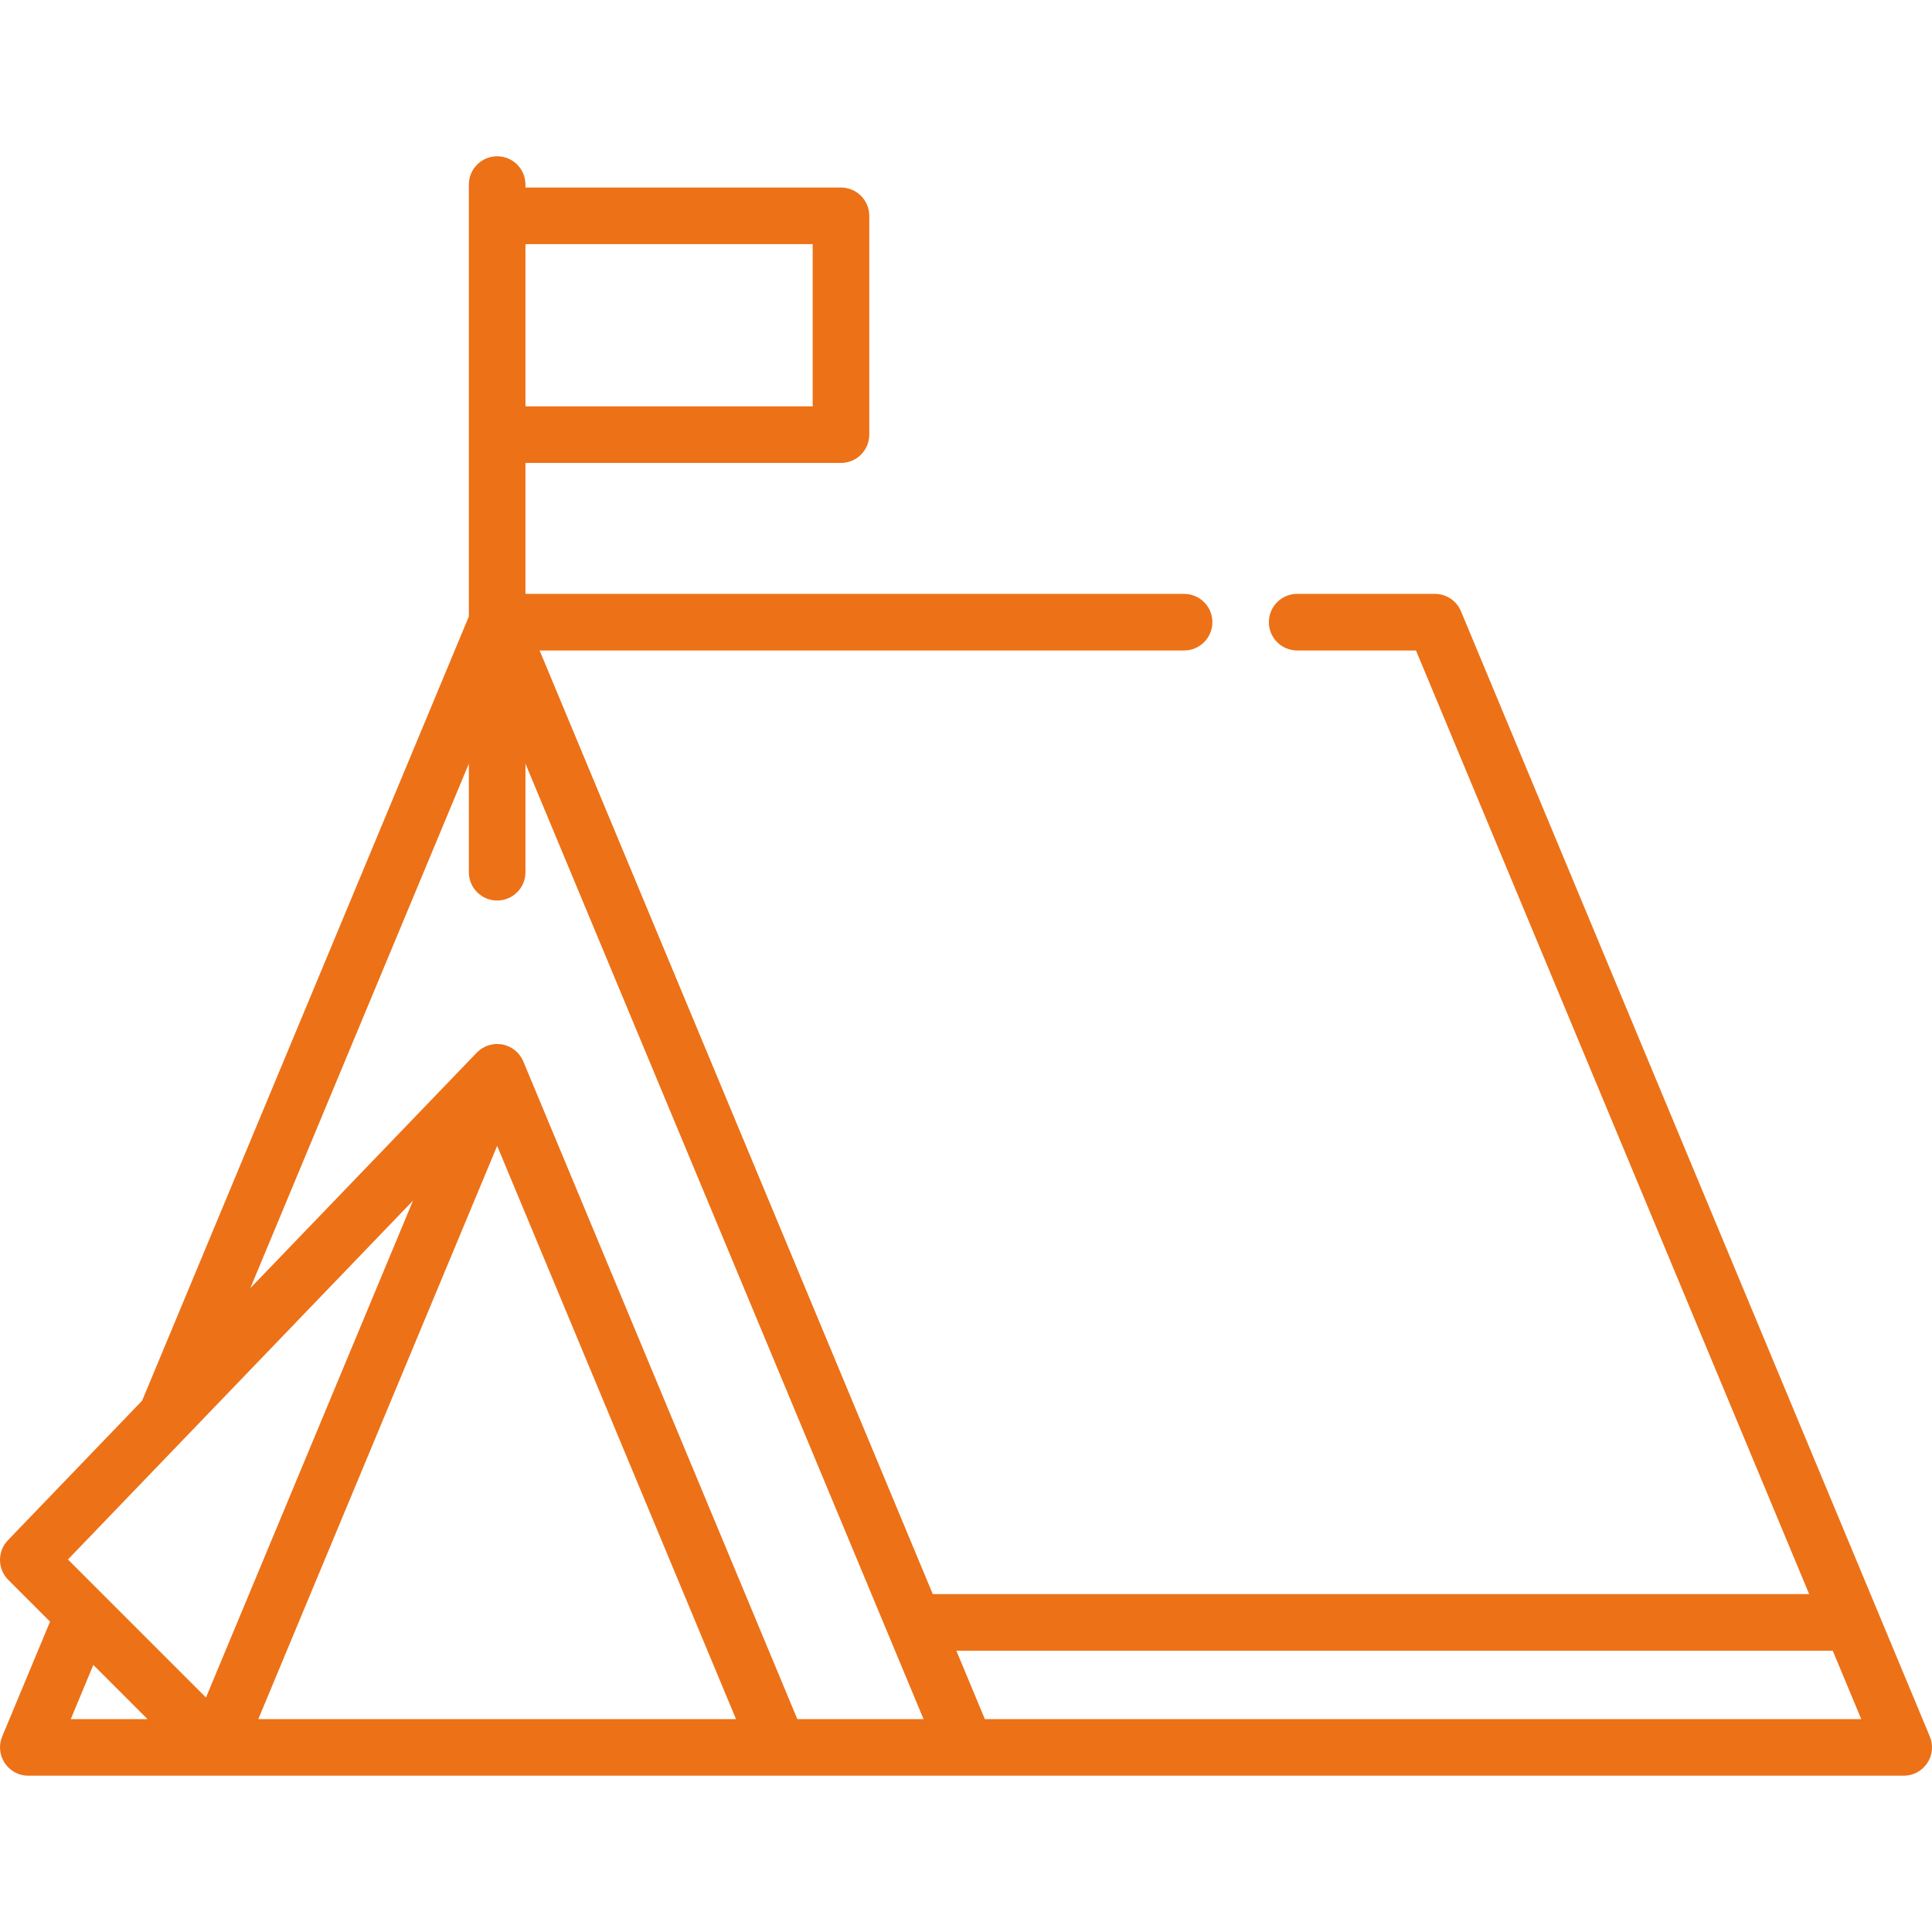 <svg xmlns="http://www.w3.org/2000/svg" xmlns:xlink="http://www.w3.org/1999/xlink" xmlns:svgjs="http://svgjs.com/svgjs" width="512" height="512" x="0" y="0" viewBox="0 0 512.001 512.001" style="enable-background:new 0 0 512 512" xml:space="preserve" class=""><g><g xmlns="http://www.w3.org/2000/svg">	<g>		<path d="M511.423,460.198l-13.801-33.123c-0.01-0.025-0.021-0.051-0.032-0.076L387.174,161.998    c-1.164-2.795-3.896-4.615-6.923-4.615h-36.488c-4.143,0-7.5,3.358-7.5,7.5c0,4.142,3.357,7.5,7.5,7.5h31.488l104.194,250.069    h-232.25L143.001,172.383h170.793c4.143,0,7.5-3.358,7.5-7.5c0-4.142-3.357-7.5-7.5-7.5H139.251v-34.702h83.617    c4.142,0,7.5-3.358,7.5-7.5V57.199c0-4.142-3.358-7.5-7.5-7.5h-83.617v-0.783c0-4.142-3.358-7.5-7.5-7.5    c-4.142,0-7.5,3.358-7.5,7.5v8.283v57.982v48.202L37.665,371.192L2.094,408.186c-2.832,2.944-2.786,7.613,0.103,10.502    l11.067,11.067L0.579,460.198c-0.964,2.315-0.708,4.958,0.683,7.045c1.391,2.086,3.733,3.34,6.24,3.34h49.693    c0.027,0,0.054,0,0.081,0h149.002c0.009,0,0.018,0.002,0.026,0.002c0.013,0,0.027-0.002,0.04-0.002h49.632    c0.009,0,0.018,0.002,0.027,0.002c0.013,0,0.027-0.002,0.04-0.002H504.5c2.508,0,4.85-1.253,6.24-3.34    C512.132,465.156,512.388,462.513,511.423,460.198z M139.251,64.699h76.117v42.982h-76.117V64.699z M18.753,455.583l5.982-14.359    l14.36,14.359H18.753z M54.587,449.86l-27.096-27.094c-0.016-0.017-0.033-0.033-0.049-0.049l-9.437-9.436l91.453-95.112    L54.587,449.86z M68.453,455.583l63.3-151.92l63.299,151.92H68.453z M211.302,455.583l-72.627-174.305    c-0.002-0.004-0.004-0.007-0.005-0.011c-0.131-0.312-0.287-0.615-0.462-0.91c-0.035-0.059-0.071-0.116-0.107-0.174    c-0.156-0.249-0.327-0.492-0.516-0.725c-0.027-0.034-0.051-0.07-0.079-0.103c-0.173-0.207-0.357-0.407-0.556-0.599    c-0.036-0.035-0.076-0.064-0.112-0.098c-0.062-0.057-0.127-0.111-0.192-0.166c-0.204-0.176-0.414-0.339-0.63-0.49    c-0.053-0.036-0.103-0.076-0.157-0.111c-0.277-0.182-0.561-0.343-0.854-0.484c-0.043-0.021-0.088-0.038-0.131-0.058    c-0.267-0.122-0.54-0.228-0.817-0.317c-0.058-0.019-0.116-0.04-0.174-0.057c-0.313-0.093-0.631-0.165-0.952-0.216    c-0.06-0.01-0.122-0.014-0.183-0.023c-0.29-0.039-0.581-0.06-0.873-0.065c-0.041-0.001-0.081-0.009-0.122-0.009    c-0.019,0-0.037,0.004-0.056,0.004c-0.326,0.002-0.651,0.028-0.974,0.073c-0.073,0.01-0.145,0.023-0.217,0.036    c-0.295,0.049-0.588,0.114-0.876,0.199c-0.031,0.009-0.064,0.016-0.095,0.025c-0.314,0.097-0.621,0.219-0.922,0.358    c-0.057,0.027-0.113,0.055-0.17,0.083c-0.268,0.132-0.529,0.278-0.783,0.443c-0.03,0.019-0.061,0.036-0.091,0.056    c-0.267,0.18-0.523,0.38-0.769,0.597c-0.061,0.054-0.118,0.111-0.177,0.167c-0.093,0.087-0.189,0.168-0.278,0.261L66.34,341.369    l57.911-138.986v28.767c0,4.142,3.358,7.5,7.5,7.5c4.142,0,7.5-3.358,7.5-7.5v-28.767c24.117,57.88,72.312,173.551,96.019,230.447    c0.01,0.024,0.02,0.049,0.031,0.073c3.878,9.306,7.1,17.039,9.45,22.68H211.302z M261,455.583l-7.555-18.131h232.25l7.555,18.131    H261z" fill="#ed7117" data-original="#000000"></path>	</g></g><g xmlns="http://www.w3.org/2000/svg"></g><g xmlns="http://www.w3.org/2000/svg"></g><g xmlns="http://www.w3.org/2000/svg"></g><g xmlns="http://www.w3.org/2000/svg"></g><g xmlns="http://www.w3.org/2000/svg"></g><g xmlns="http://www.w3.org/2000/svg"></g><g xmlns="http://www.w3.org/2000/svg"></g><g xmlns="http://www.w3.org/2000/svg"></g><g xmlns="http://www.w3.org/2000/svg"></g><g xmlns="http://www.w3.org/2000/svg"></g><g xmlns="http://www.w3.org/2000/svg"></g><g xmlns="http://www.w3.org/2000/svg"></g><g xmlns="http://www.w3.org/2000/svg"></g><g xmlns="http://www.w3.org/2000/svg"></g><g xmlns="http://www.w3.org/2000/svg"></g></g></svg>